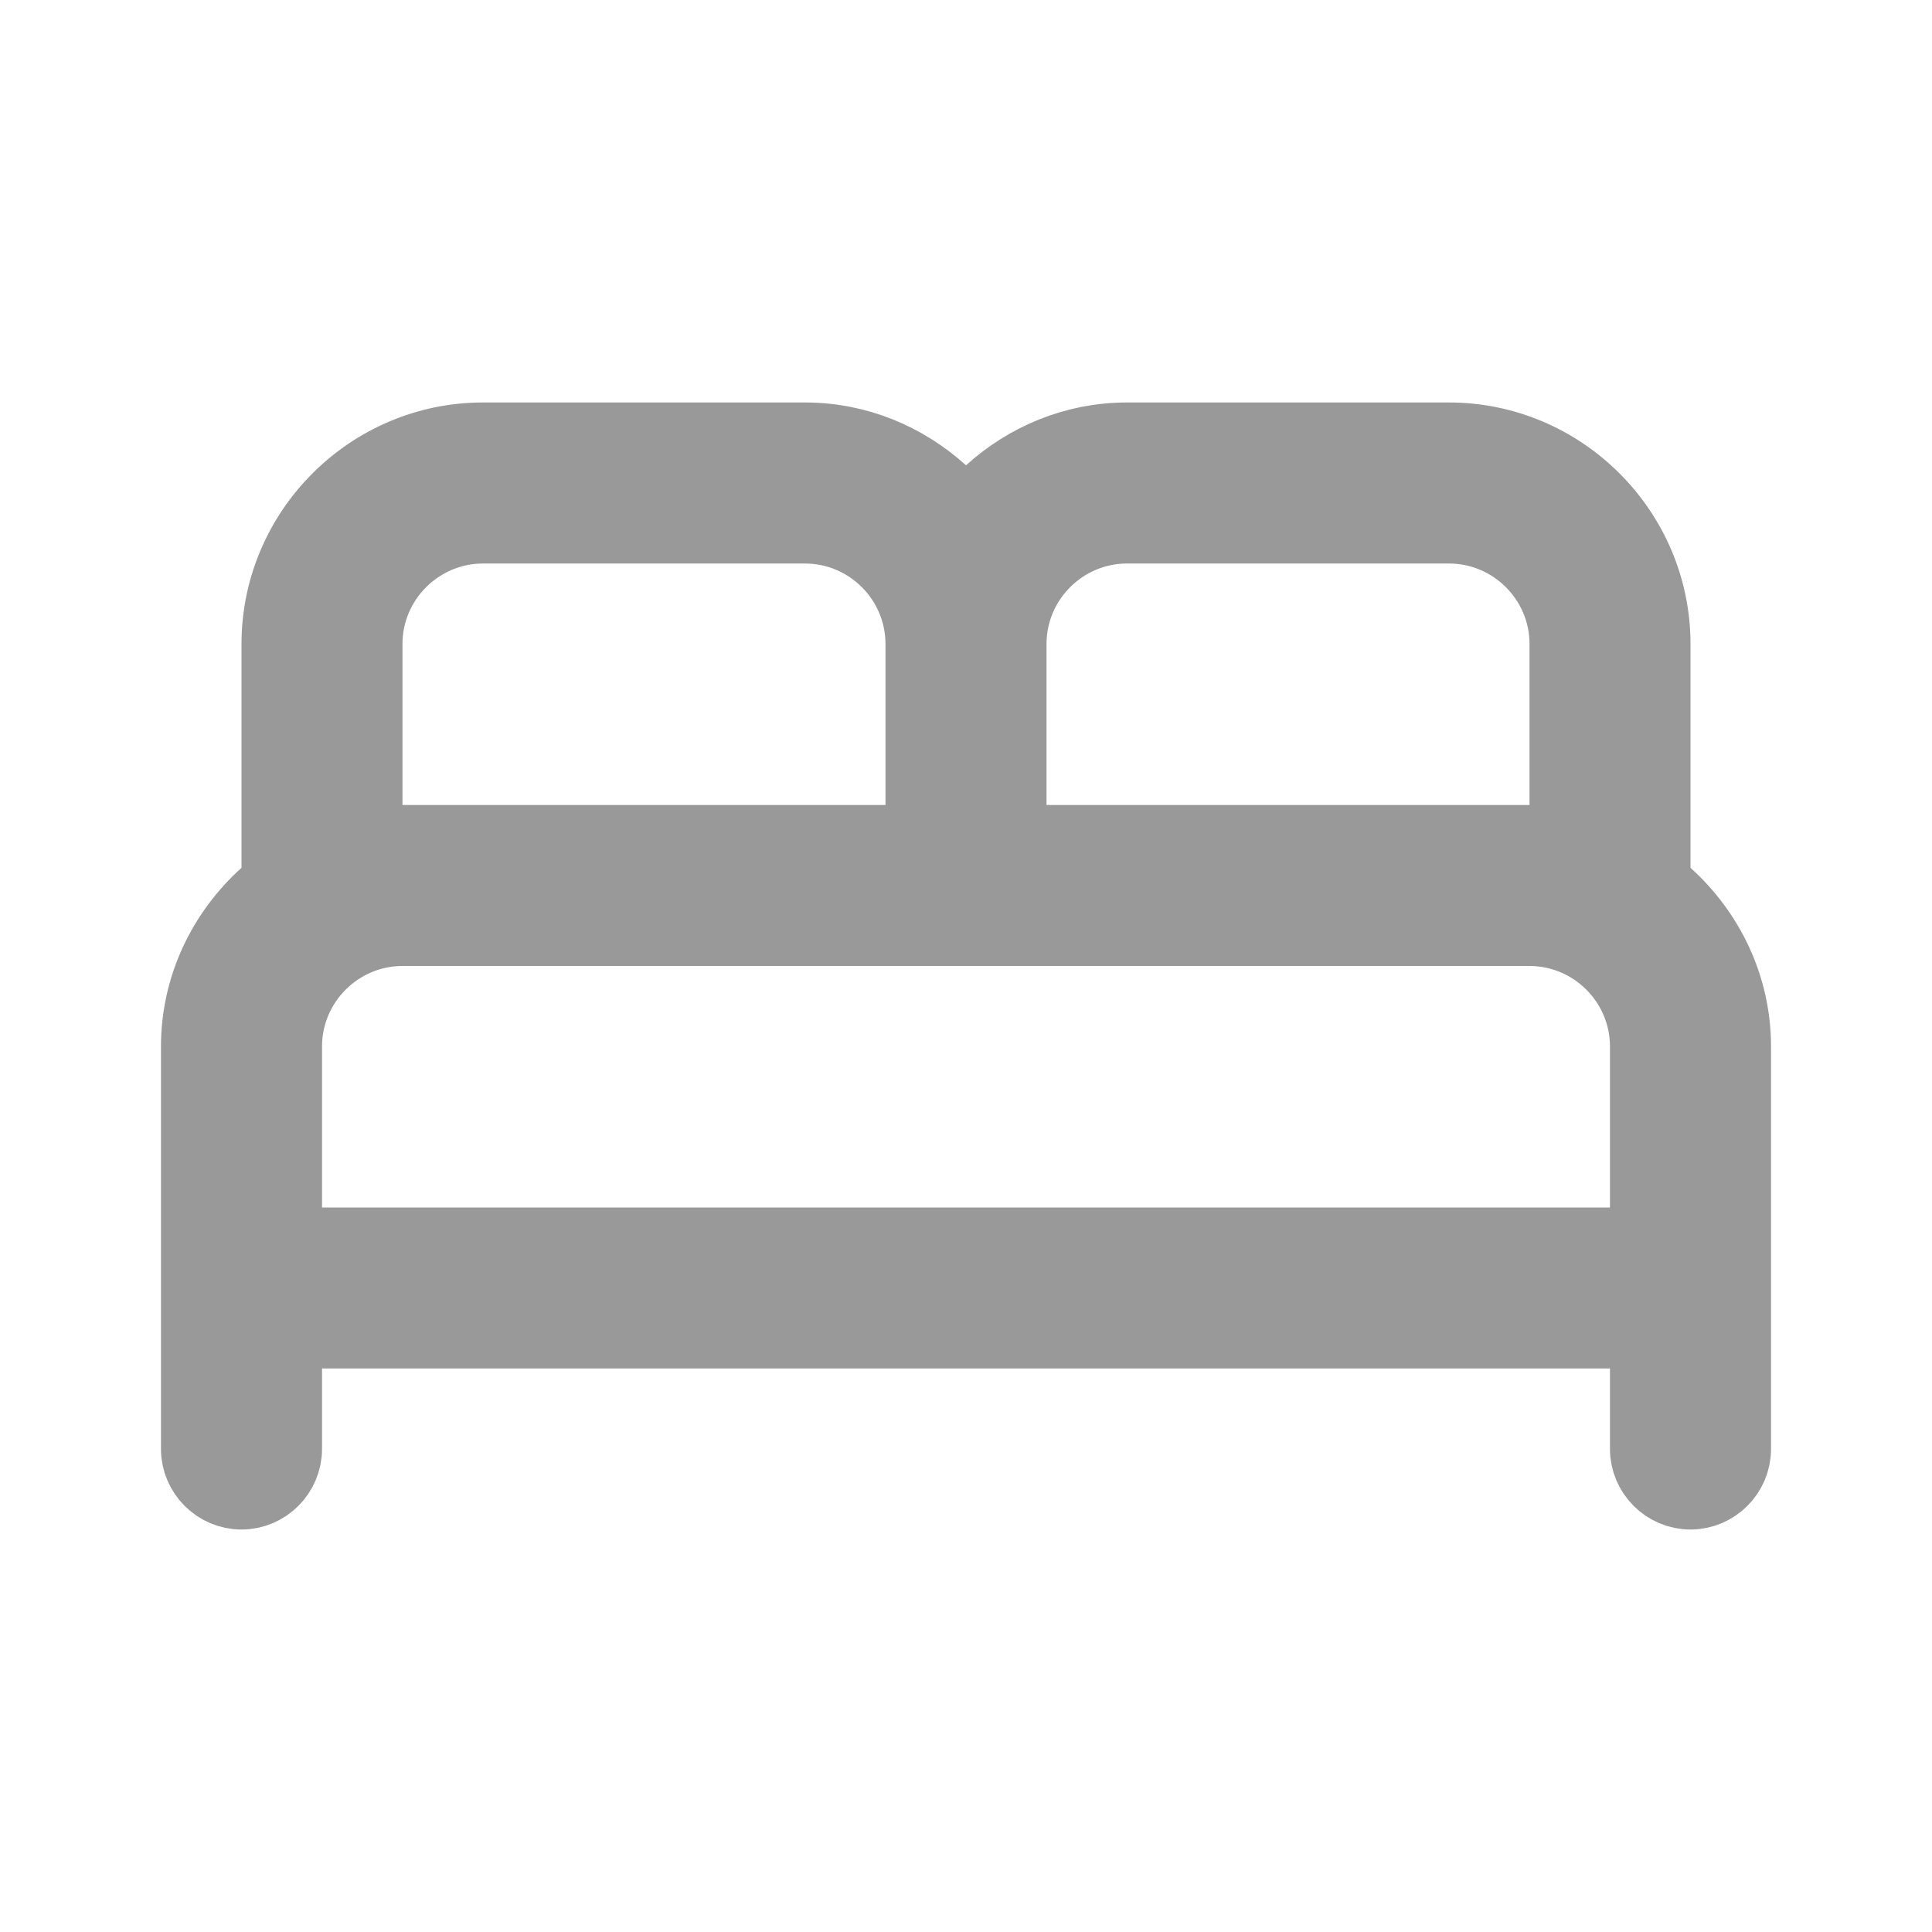 <svg width="28" height="28" viewBox="0 0 28 28" fill="none" xmlns="http://www.w3.org/2000/svg">
<path d="M24 12.577V12.799L24.165 12.948C24.779 13.502 25.167 14.292 25.167 15.167V21C25.167 21.366 24.866 21.667 24.5 21.667C24.134 21.667 23.833 21.366 23.833 21V19.833V19.333H23.333H4.667H4.167V19.833V21C4.167 21.366 3.866 21.667 3.5 21.667C3.134 21.667 2.833 21.366 2.833 21V15.167C2.833 14.292 3.221 13.502 3.835 12.948L4 12.799V12.577V9.333C4 7.685 5.351 6.333 7 6.333H11.667C12.432 6.333 13.131 6.631 13.664 7.114L14 7.418L14.336 7.114C14.869 6.631 15.568 6.333 16.333 6.333H21C22.649 6.333 24 7.685 24 9.333V12.577ZM22.167 12.167H22.667V11.667V9.333C22.667 8.416 21.918 7.667 21 7.667H16.333C15.415 7.667 14.667 8.416 14.667 9.333V11.667V12.167H15.167H22.167ZM12.833 12.167H13.333V11.667V9.333C13.333 8.416 12.585 7.667 11.667 7.667H7C6.082 7.667 5.333 8.416 5.333 9.333V11.667V12.167H5.833H12.833ZM4.167 17.5V18H4.667H23.333H23.833V17.5V15.167C23.833 14.249 23.084 13.5 22.167 13.5H5.833C4.916 13.5 4.167 14.249 4.167 15.167V17.5Z" fill="#999999" stroke="#999999"/>
</svg>
